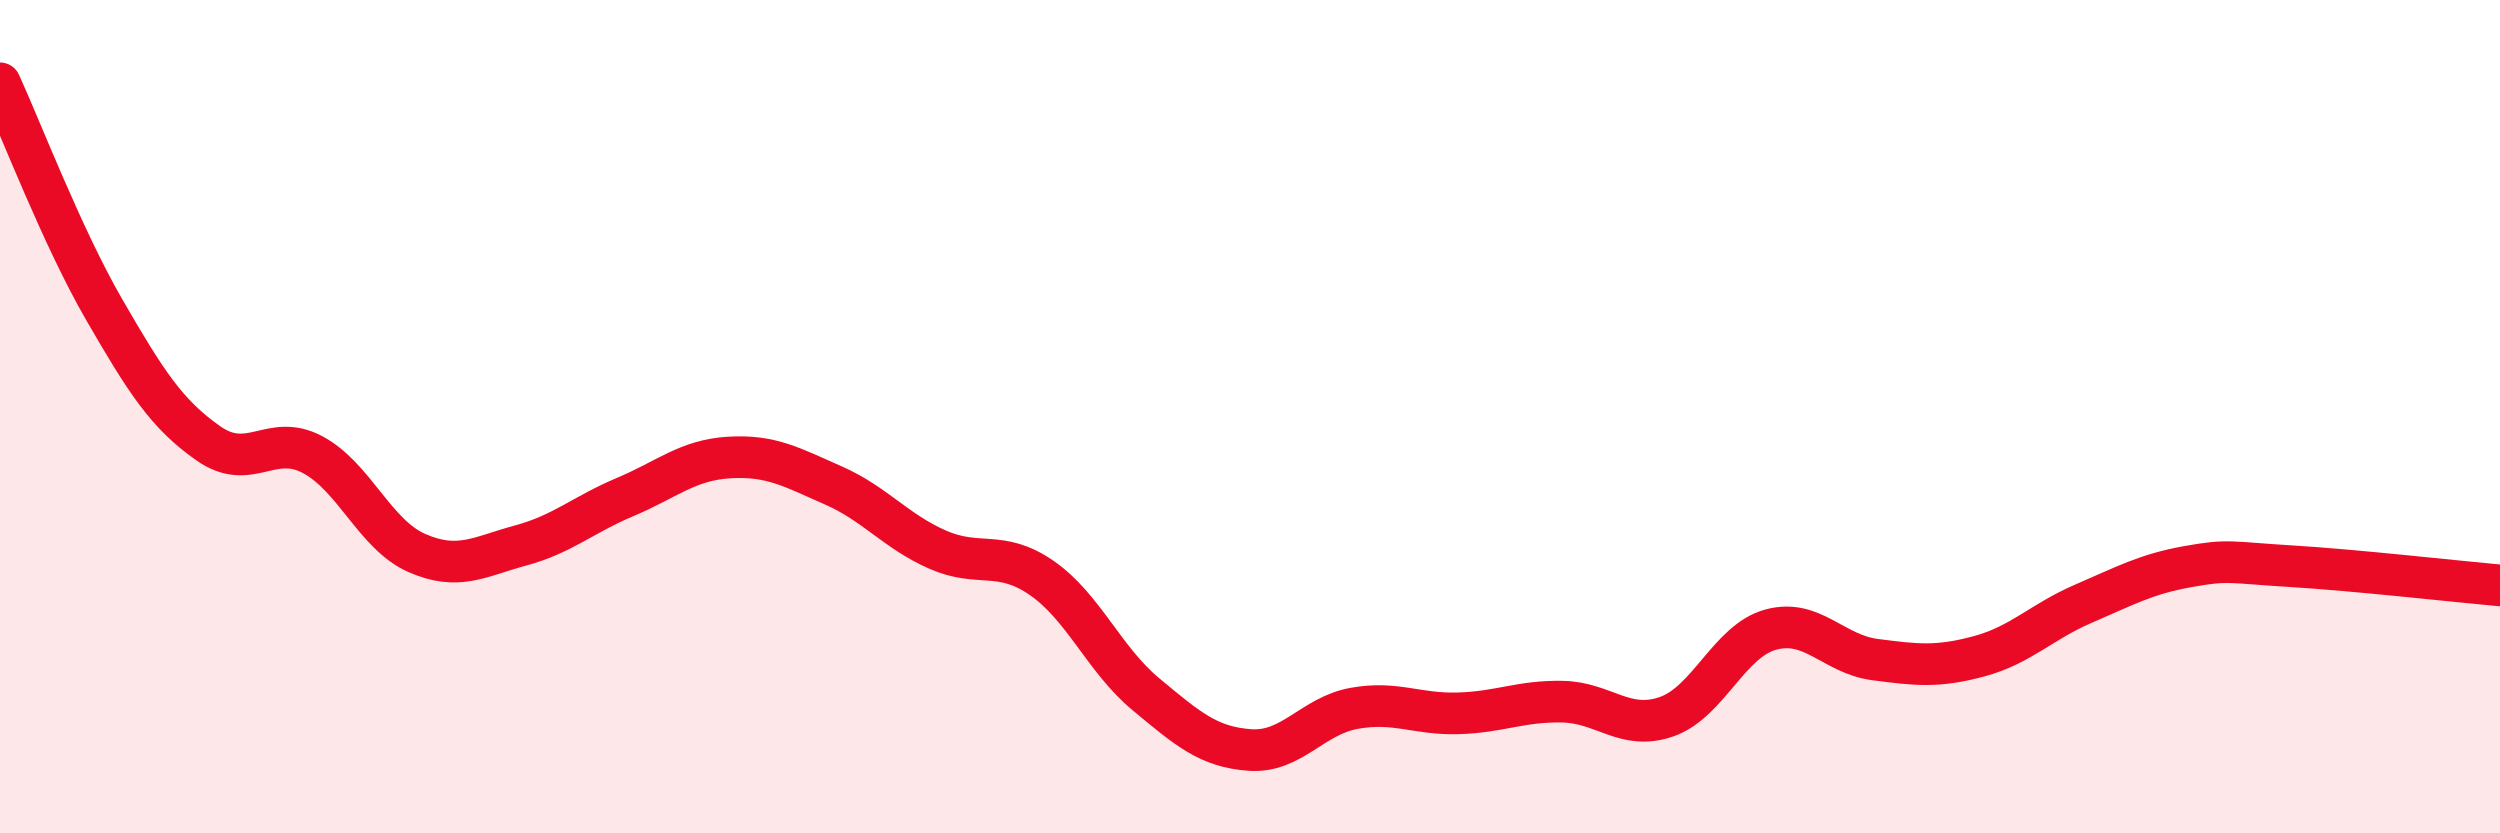 
    <svg width="60" height="20" viewBox="0 0 60 20" xmlns="http://www.w3.org/2000/svg">
      <path
        d="M 0,2 C 0.5,3.09 1.5,5.7 2.5,7.43 C 3.5,9.16 4,9.94 5,10.64 C 6,11.34 6.5,10.38 7.5,10.91 C 8.5,11.44 9,12.83 10,13.27 C 11,13.71 11.5,13.36 12.5,13.09 C 13.5,12.82 14,12.35 15,11.93 C 16,11.51 16.5,11.04 17.5,10.98 C 18.5,10.92 19,11.21 20,11.65 C 21,12.09 21.5,12.75 22.5,13.19 C 23.5,13.63 24,13.18 25,13.87 C 26,14.56 26.5,15.83 27.5,16.66 C 28.5,17.49 29,17.93 30,18 C 31,18.07 31.5,17.18 32.5,17 C 33.5,16.82 34,17.15 35,17.12 C 36,17.09 36.5,16.82 37.5,16.84 C 38.5,16.86 39,17.55 40,17.2 C 41,16.85 41.5,15.38 42.5,15.11 C 43.5,14.84 44,15.7 45,15.83 C 46,15.96 46.5,16.02 47.5,15.75 C 48.5,15.48 49,14.92 50,14.49 C 51,14.06 51.5,13.78 52.5,13.6 C 53.5,13.42 53.5,13.5 55,13.59 C 56.5,13.68 59,13.96 60,14.05L60 20L0 20Z"
        fill="#EB0A25"
        opacity="0.1"
        stroke-linecap="round"
        stroke-linejoin="round"
      />
      <path
        d="M 0,2 C 0.5,3.09 1.5,5.7 2.5,7.43 C 3.5,9.16 4,9.94 5,10.64 C 6,11.34 6.5,10.38 7.5,10.91 C 8.5,11.44 9,12.83 10,13.27 C 11,13.71 11.5,13.36 12.5,13.09 C 13.5,12.82 14,12.35 15,11.93 C 16,11.51 16.5,11.04 17.5,10.98 C 18.5,10.92 19,11.21 20,11.65 C 21,12.09 21.5,12.75 22.5,13.19 C 23.5,13.63 24,13.18 25,13.87 C 26,14.56 26.5,15.83 27.5,16.66 C 28.5,17.49 29,17.93 30,18 C 31,18.07 31.5,17.18 32.5,17 C 33.5,16.82 34,17.15 35,17.12 C 36,17.09 36.5,16.82 37.5,16.84 C 38.5,16.86 39,17.55 40,17.2 C 41,16.85 41.5,15.38 42.5,15.11 C 43.5,14.84 44,15.7 45,15.83 C 46,15.96 46.5,16.02 47.5,15.75 C 48.5,15.48 49,14.92 50,14.49 C 51,14.06 51.5,13.78 52.5,13.6 C 53.5,13.42 53.5,13.5 55,13.59 C 56.5,13.68 59,13.96 60,14.05"
        stroke="#EB0A25"
        stroke-width="1"
        fill="none"
        stroke-linecap="round"
        stroke-linejoin="round"
      />
    </svg>
  